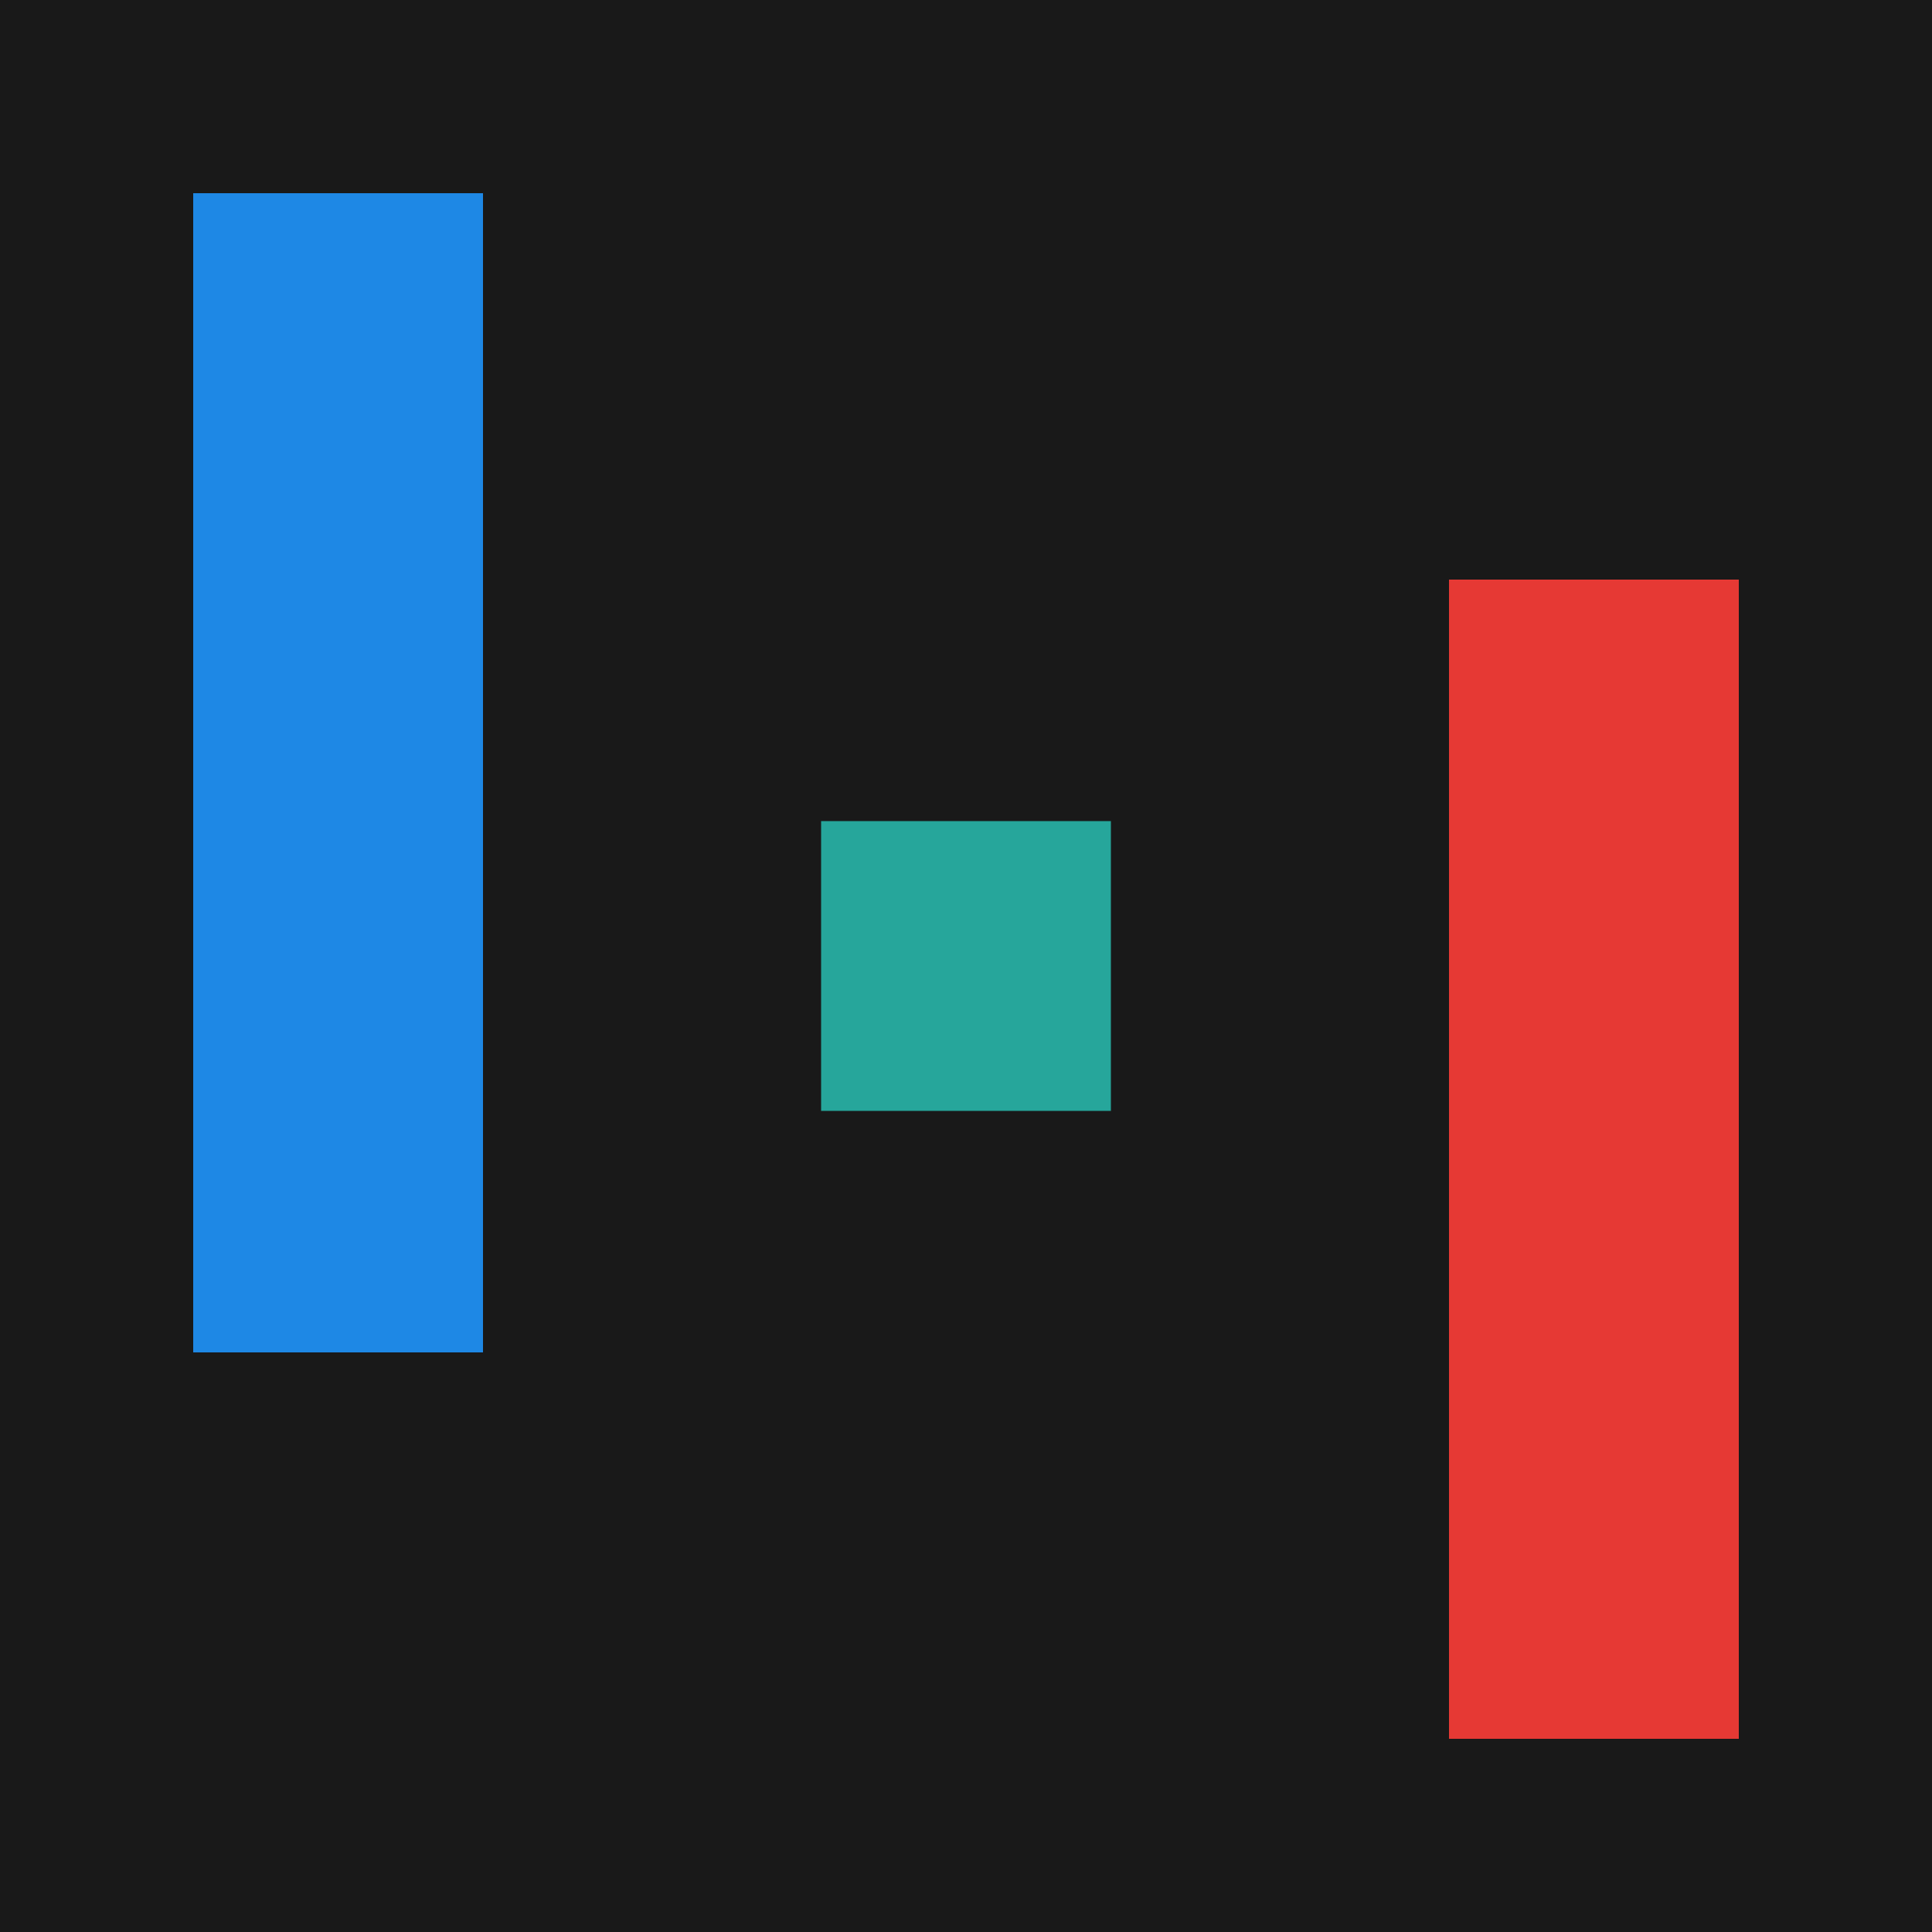 <?xml version="1.0" encoding="UTF-8" standalone="no"?>
<svg
   xmlns:dc="http://purl.org/dc/elements/1.1/"
   xmlns:cc="http://creativecommons.org/ns#"
   xmlns:rdf="http://www.w3.org/1999/02/22-rdf-syntax-ns#"
   xmlns:svg="http://www.w3.org/2000/svg"
   xmlns="http://www.w3.org/2000/svg"
   xmlns:sodipodi="http://sodipodi.sourceforge.net/DTD/sodipodi-0.dtd"
   xmlns:inkscape="http://www.inkscape.org/namespaces/inkscape"
   inkscape:export-ydpi="67.800003"
   inkscape:export-xdpi="67.800003"
   inkscape:export-filename="/Users/staffordwilliams/git/digitalicebreakers/DigitalIcebreakers/ClientApp/public/img/icon.png"
   sodipodi:docname="icon.svg"
   inkscape:version="1.0rc1 (09960d6, 2020-04-09)"
   id="svg2874"
   version="1.1"
   viewBox="0 0 320 320"
   height="320"
   width="320">
  <defs
     id="defs2868" />
  <sodipodi:namedview
     inkscape:window-maximized="0"
     inkscape:window-y="23"
     inkscape:window-x="0"
     inkscape:window-height="755"
     inkscape:window-width="1252"
     units="px"
     showgrid="false"
     inkscape:document-rotation="0"
     inkscape:current-layer="layer1"
     inkscape:document-units="px"
     inkscape:cy="123.82472"
     inkscape:cx="56.60066"
     inkscape:zoom="1.01"
     inkscape:pageshadow="2"
     inkscape:pageopacity="0.0"
     borderopacity="1.0"
     bordercolor="#666666"
     pagecolor="#ffffff"
     id="base" />
  <g
     sodipodi:insensitive="true"
     inkscape:label="Background"
     id="layer3"
     inkscape:groupmode="layer">
    <rect
       style="opacity:1;fill:#191919;fill-opacity:1;stroke-width:11.685"
       id="rect2878"
       width="320"
       height="320"
       x="0"
       y="0" />
  </g>
  <g
     sodipodi:insensitive="true"
     id="layer1"
     inkscape:groupmode="layer"
     inkscape:label="Foreground">
    <rect
       y="32"
       x="32"
       height="192"
       width="48"
       id="rect3445"
       style="fill:#1e88e5;fill-opacity:1;stroke-width:0.997" />
    <rect
       style="fill:#e63934;fill-opacity:1;stroke-width:0.997"
       id="rect3447"
       width="48"
       height="192"
       x="240"
       y="96" />
    <rect
       y="136"
       x="136"
       height="48"
       width="48"
       id="rect3467"
       style="fill:#26a69b;fill-opacity:1;stroke-width:1.298" />
  </g>
</svg>
